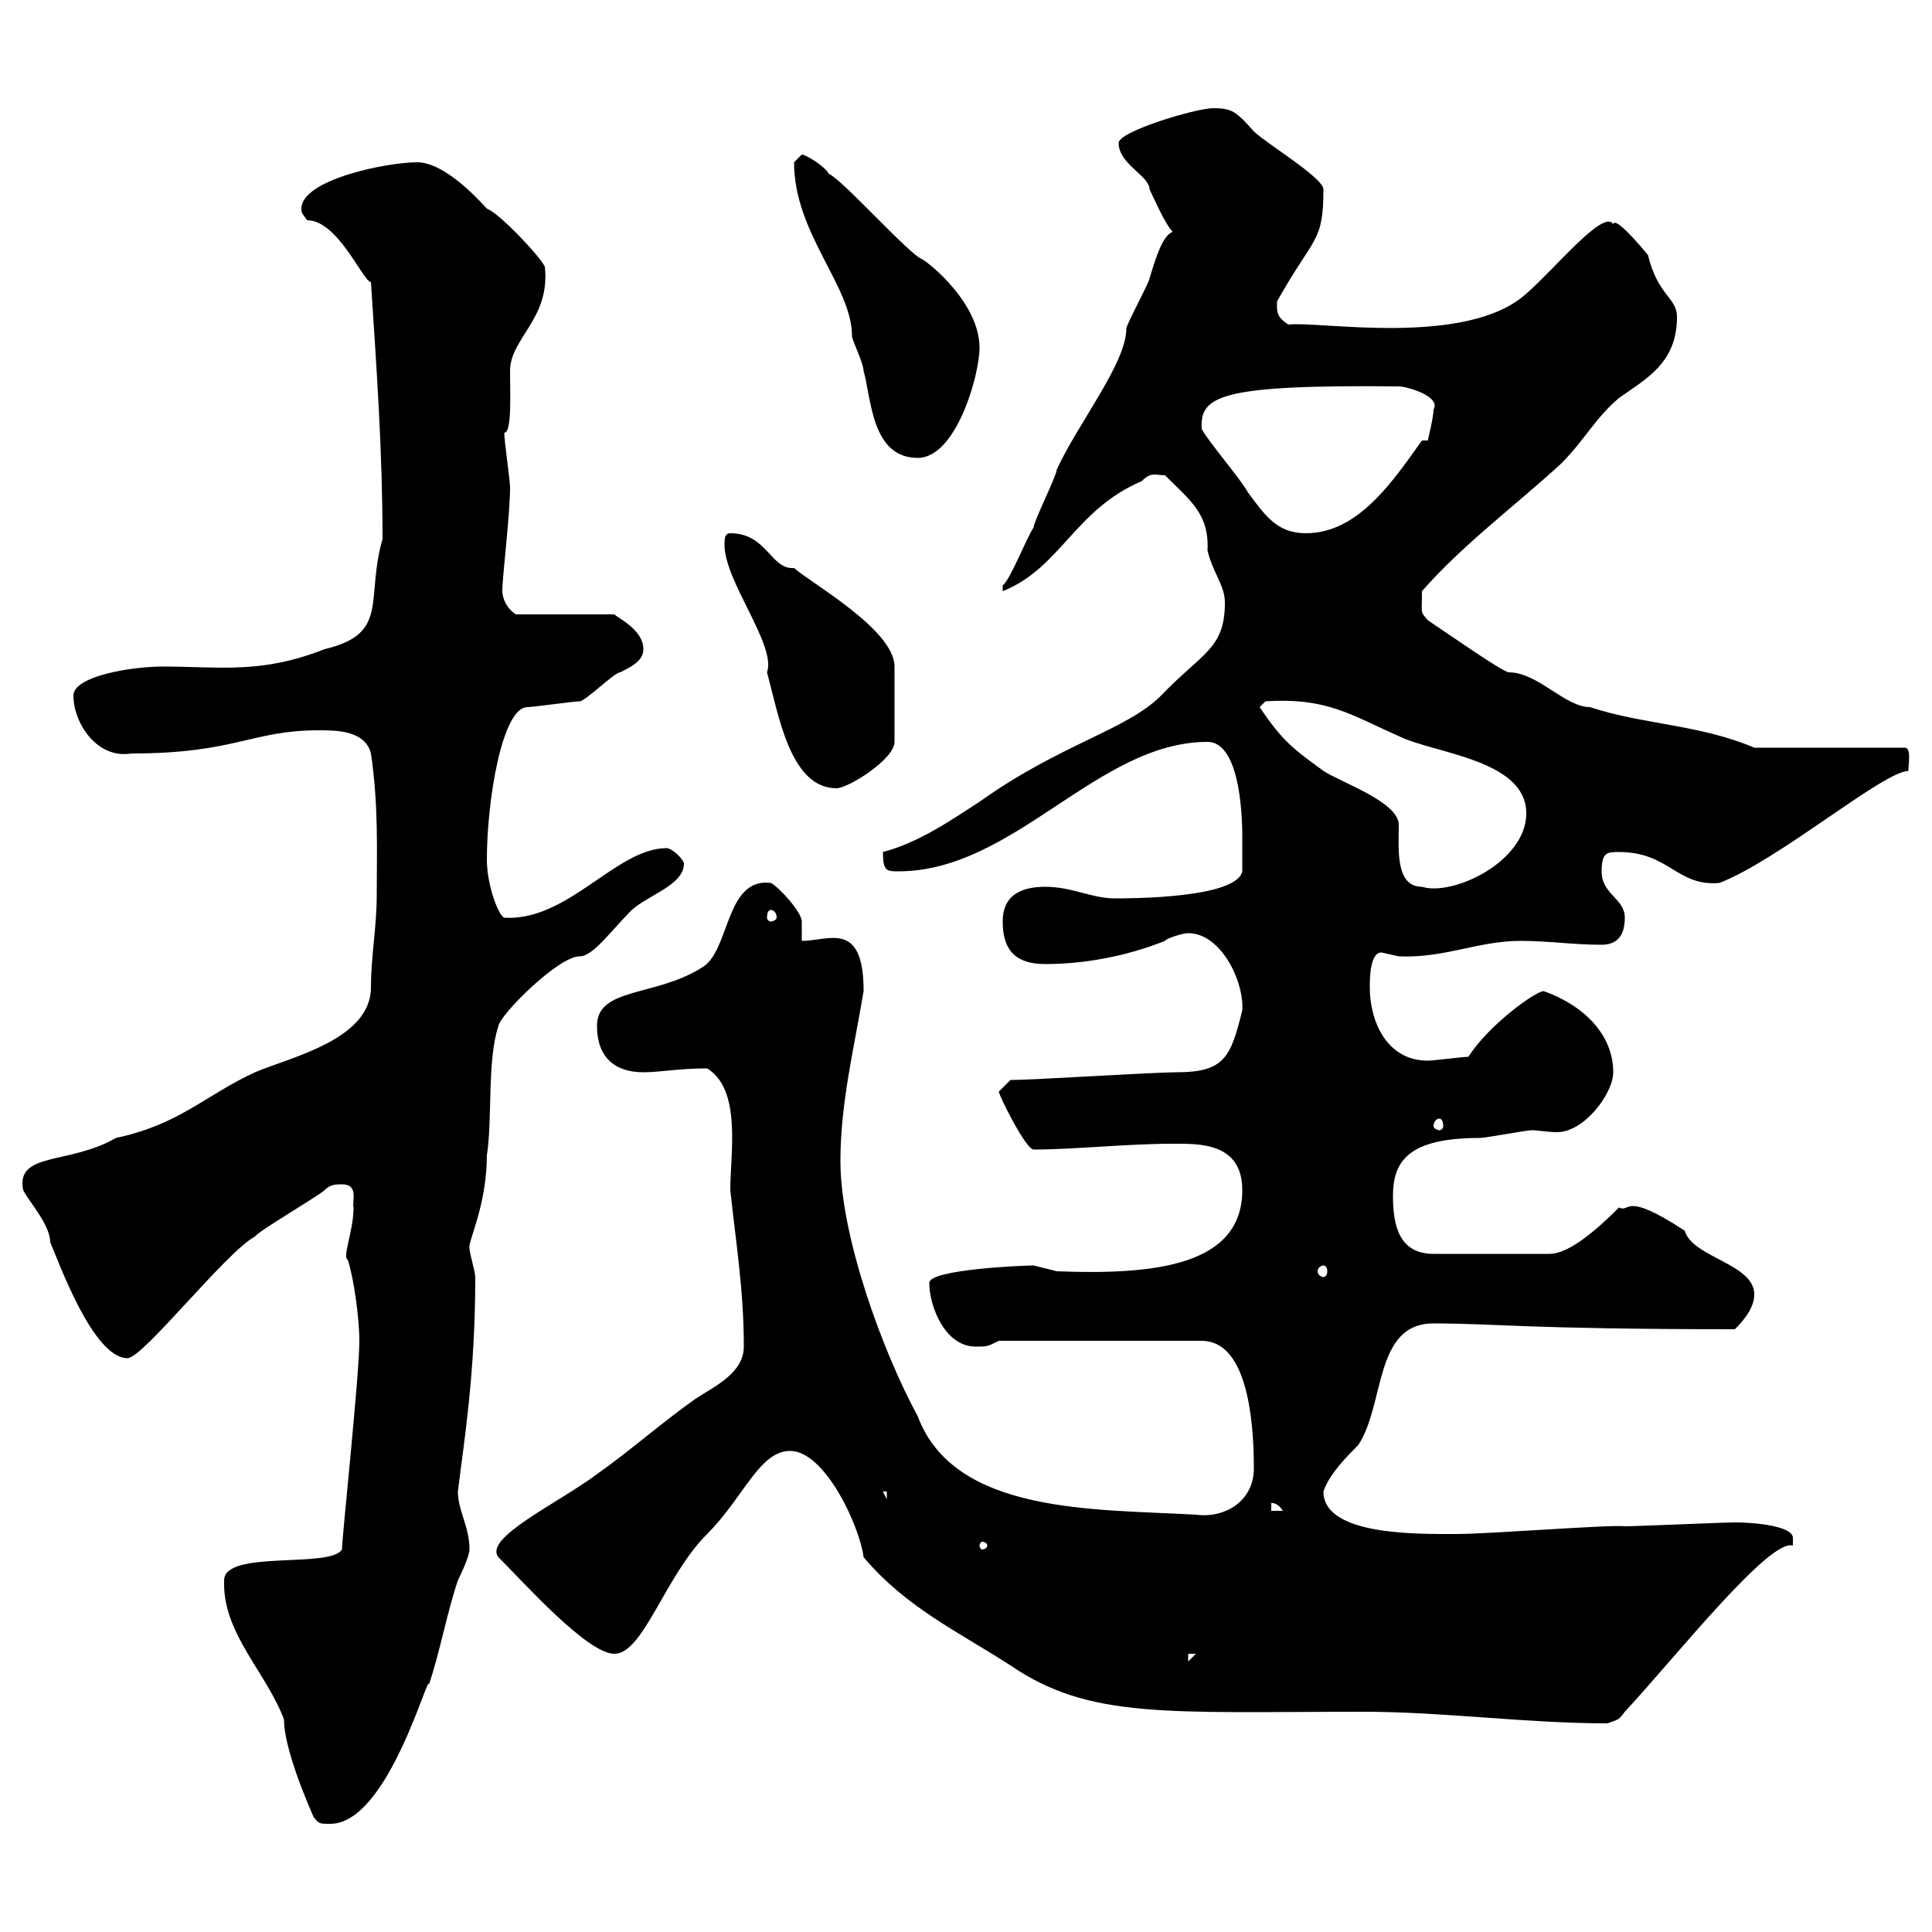 <svg xmlns="http://www.w3.org/2000/svg" xmlns:xlink="http://www.w3.org/1999/xlink" width="300" height="300"><path d="M34.80 245.40C34.80 245.40 34.80 246 34.80 246C34.80 253.80 41.40 259.80 44.10 267C44.10 272.70 49.80 284.40 48.60 282C49.50 283.20 49.50 283.20 51.30 283.20C60.30 283.20 66.60 259.20 66.60 261.60C68.40 256.20 69.30 250.80 71.10 245.40C71.10 245.40 72.90 241.80 72.90 240.60C72.90 237 71.10 234.60 71.10 231.60C72 224.10 73.80 213.60 73.80 198.30C73.80 197.40 72.90 194.70 72.90 193.80C72.60 192.90 75.60 187.20 75.60 179.40C76.50 173.70 75.60 164.70 77.40 159.30C77.70 157.50 86.70 148.50 90 148.50C92.10 148.50 94.80 144.60 98.10 141.30C100.80 138.90 106.20 137.40 106.20 134.10C106.20 133.50 104.40 131.70 103.50 131.70C95.70 131.70 88.20 143.10 78.30 142.50C77.40 142.20 75.60 137.40 75.60 133.50C75.60 124.20 78 109.80 81.90 109.80C82.80 109.80 89.10 108.90 90 108.90C90.90 108.90 95.40 104.40 96.30 104.40C98.10 103.50 99.90 102.60 99.90 100.80C99.90 97.80 96 96 95.40 95.40L80.10 95.40C78.30 94.20 78 92.40 78 91.80C78 89.40 79.20 80.10 79.20 75.60C79.20 74.70 78.30 68.40 78.30 67.20C79.50 67.20 79.20 61.20 79.20 57.60C79.20 52.50 85.50 49.50 84.60 41.40C83.70 39.60 77.40 33 75.60 32.40C72.90 29.40 68.40 25.20 64.80 25.20C60 25.20 46.80 27.90 46.80 32.40C46.80 33 46.80 33 47.70 34.20C52.50 34.20 56.40 43.80 57.60 43.80C58.50 57.60 59.40 70.20 59.40 83.70C56.70 93 60.60 98.40 50.40 100.80C40.50 104.70 34.20 103.50 25.20 103.50C20.40 103.50 11.40 105 11.40 108C11.40 112.20 15 117.90 20.40 117C36.60 117 39 113.40 49.50 113.40C52.20 113.40 56.70 113.40 57.60 117C58.80 125.10 58.50 132.30 58.50 138.90C58.50 144 57.60 148.50 57.60 153.30C57.60 161.40 45.30 164.10 39.60 166.50C31.80 170.10 27.90 174.60 18 176.70C10.80 180.90 2.40 178.80 3.60 184.80C4.50 186.60 7.80 190.20 7.80 192.90C9 195.60 14.40 210.90 19.80 210.90C22.20 210.90 35.10 194.40 39.60 192C40.20 191.10 49.50 185.70 50.40 184.80C51.30 183.90 52.20 183.90 53.10 183.90C55.80 183.90 54.60 186.60 54.90 187.50C54.90 191.10 53.10 195.30 54 195.60C54.90 198.30 55.80 204.60 55.80 208.20C55.80 213.60 53.10 238.80 53.10 240.60C51.30 243.60 34.80 240.60 34.80 245.40ZM134.10 241.80C140.70 249.60 148.50 253.20 156.90 258.60C169.20 267 181.20 265.80 211.80 265.80C224.10 265.80 237 267.60 249.60 267.60C251.40 267 251.40 267 252.30 265.80C260.10 257.40 274.80 238.80 278.40 240C278.40 240 278.40 240 278.40 238.80C278.40 237 272.70 236.40 269.40 236.40C267.60 236.40 254.10 237 252.30 237C250.20 236.70 231.30 238.20 226.20 238.20C220.20 238.20 205.50 238.50 205.50 231.60C206.40 228.90 209.10 226.20 210.90 224.40C215.10 218.10 213.30 205.50 222.60 205.50C232.20 205.50 237 206.40 269.40 206.40C271.20 204.60 272.40 202.80 272.40 201C272.40 196.20 262.80 195.30 261.60 191.10C252 184.80 253.20 188.40 251.40 187.50C247.80 191.10 243.60 194.70 240.60 194.70L222.60 194.70C217.20 194.70 216.30 190.20 216.30 185.70C216.30 180.30 218.70 176.70 229.80 176.70C230.70 176.70 237 175.50 237.90 175.50C238.80 175.50 240.30 175.80 241.80 175.80C246 175.80 250.50 169.80 250.50 166.50C250.50 160.50 245.70 156 239.70 153.90C238.50 153.90 231.30 159 228 164.10C227.10 164.10 222.60 164.70 221.70 164.70C215.40 164.70 212.70 158.70 212.70 153.30C212.70 152.10 212.70 147.90 214.50 147.90C214.50 147.90 217.20 148.50 217.20 148.50C224.40 148.80 229.50 146.10 236.10 146.10C240.60 146.10 244.20 146.70 248.70 146.70C251.40 146.70 252.30 144.90 252.30 142.50C252.30 139.50 248.70 138.90 248.70 135.30C248.70 132.30 249.60 132.30 251.40 132.30C259.20 132.30 260.40 137.70 267 137.10C276.30 133.50 292.50 119.70 296.40 119.70C296.10 120 297 116.10 295.80 116.10L272.40 116.10C264 112.50 255 112.50 246.90 109.80C243 109.80 238.80 104.40 234.30 104.40C233.40 104.40 224.40 98.10 221.70 96.30C220.50 94.80 220.80 95.70 220.80 91.80C227.10 84.60 235.20 78.60 242.40 72C246 68.40 247.80 64.80 251.40 61.80C255.60 58.80 260.40 56.40 260.40 49.20C260.40 46.20 257.40 45.90 255.90 39.60C254.40 37.80 250.80 33.60 250.50 34.80C249 32.40 241.50 41.70 237 45.60C227.70 54 204.60 49.80 200.10 50.40C198 49.20 198.30 48 198.30 46.80C204 36.60 205.50 37.80 205.50 29.40C205.50 27.60 196.50 22.20 194.70 20.40C192 17.40 191.40 16.80 188.40 16.80C185.70 16.80 173.70 20.40 173.70 22.20C173.70 25.50 178.50 27.30 178.50 29.40C179.10 30.60 180.90 34.80 182.10 36C180.30 36.60 179.10 41.40 178.50 43.20C178.50 43.80 174.90 50.40 174.90 51C174.90 56.40 167.40 65.70 164.10 72.90C164.10 73.80 160.50 81 160.50 81.90C159.30 83.70 156.90 90 155.70 90.90L155.70 91.80C164.70 88.20 166.80 79.20 177.30 74.70C178.80 73.20 179.40 73.80 180.90 73.80C184.80 77.70 187.80 79.80 187.50 85.50C188.40 89.10 190.20 90.90 190.20 93.60C190.20 100.80 186.60 101.40 180.30 108C174.90 113.40 164.70 115.50 152.10 124.50C147.90 127.20 142.80 130.80 137.10 132.30C137.10 135.30 137.70 135.30 139.50 135.30C157.50 135.30 170.40 115.20 187.50 115.20C192.90 115.20 192.90 128.40 192.90 129.90C192.90 130.50 192.90 134.10 192.90 135.30C192 139.50 175.50 139.50 173.10 139.50C169.50 139.50 166.50 137.70 162.30 137.70C158.70 137.70 155.70 138.90 155.70 143.10C155.70 147 157.20 149.70 162.30 149.70C168.30 149.70 174.90 148.50 180.90 146.10C180.90 145.80 183.60 144.90 184.50 144.90C189.60 144.90 193.20 152.40 192.90 156.90C191.10 164.10 190.20 166.50 182.70 166.50C179.10 166.50 160.50 167.70 156.90 167.70C156.90 167.70 155.10 169.50 155.10 169.50C155.10 170.10 159.30 178.50 160.50 178.50C166.80 178.50 174.90 177.60 182.10 177.60C186 177.60 192.90 177.30 192.90 184.80C192.90 196.50 179.40 198 164.10 197.40C164.10 197.40 160.50 196.50 160.50 196.50C159 196.50 144.30 197.10 144.30 199.20C144.30 202.80 146.70 209.10 151.50 209.10C153.30 209.10 153.30 209.10 155.10 208.20L186.60 208.20C193.50 208.20 194.70 219.90 194.70 228C194.70 233.10 190.20 235.80 185.70 235.20C170.10 234.30 148.20 235.20 142.50 219.90C137.10 210 130.50 192 130.50 180.30C130.50 171.30 132.60 162.90 134.10 153.90C134.10 142.80 128.70 146.10 124.50 146.10C124.50 144.90 124.50 144 124.50 143.10C124.50 141.60 120.90 137.70 119.70 137.10C112.50 136.20 113.40 147.90 108.90 150.30C101.70 154.80 92.70 153.30 92.70 159.30C92.70 164.10 95.40 166.50 99.90 166.50C102.60 166.50 105.30 165.90 109.80 165.90C115.20 169.20 113.40 179.10 113.40 184.80C114.30 193.20 115.50 200.40 115.50 209.10C115.50 213.30 110.70 215.40 108 217.20C102.90 220.80 97.80 225.30 92.70 228.90C86.70 233.40 75 238.80 77.40 241.80C81.30 245.70 91.20 256.80 95.40 256.80C99.90 256.80 103.20 244.80 109.80 238.20C115.50 232.50 117.90 225.30 122.70 225.30C128.10 225.30 133.50 237 134.10 241.80ZM184.50 256.80L185.70 256.80L184.50 258ZM153.30 240C153.30 240.30 153 240.60 152.40 240.60C152.40 240.60 152.10 240.30 152.10 240C152.10 239.70 152.40 239.40 152.40 239.40C153 239.40 153.30 239.70 153.30 240ZM197.40 233.40C197.10 233.40 198.30 233.10 199.20 234.60L197.40 234.60ZM137.10 231.60L137.70 231.60L137.70 232.80ZM205.50 196.50C205.80 196.50 206.10 196.80 206.10 197.40C206.10 198 205.80 198.30 205.50 198.30C205.20 198.30 204.60 198 204.60 197.40C204.60 196.80 205.20 196.50 205.50 196.50ZM223.50 173.70C223.80 173.70 224.10 174 224.10 174.90C224.10 175.20 223.80 175.50 223.50 175.50C223.20 175.50 222.60 175.20 222.60 174.90C222.60 174 223.20 173.70 223.50 173.70ZM119.70 141.30C120 141.30 120.60 141.60 120.60 142.50C120.60 142.80 120 143.10 119.70 143.10C119.40 143.10 119.10 142.80 119.10 142.50C119.10 141.60 119.40 141.30 119.70 141.30ZM195.60 109.80L196.50 108.90C206.10 108.30 209.70 111 217.20 114.30C222.60 117 237 117.90 237 126.30C237 133.80 225.60 139.20 220.80 137.70C216.60 137.70 217.20 131.70 217.20 128.10C217.20 124.50 208.20 121.50 205.50 119.70C201 116.40 199.20 115.20 195.60 109.80ZM112.50 84.60C112.50 90.30 120.60 100.20 119.10 104.40C120.90 111 122.70 122.40 129.90 122.40C131.70 122.40 138.90 117.90 138.90 115.20L138.90 103.50C138.90 97.80 126 90.60 123.30 88.20C119.70 88.50 119.10 82.80 113.40 82.80C112.50 82.80 112.50 83.70 112.50 84.60ZM186.60 66.60C186.30 61.50 189.30 59.70 217.20 60C218.40 60 223.80 61.50 222.60 63.60C222.60 64.80 221.70 68.40 221.70 68.40L220.80 68.40C216.30 74.70 210.90 82.80 202.80 82.80C198.30 82.80 196.50 80.10 193.80 76.50C192.90 74.70 187.50 68.40 186.60 66.60ZM123.30 25.20C123.30 36.30 132.30 44.40 132.30 52.20C132.30 52.80 134.10 56.40 134.10 57.60C135.30 61.80 135.30 71.10 142.50 71.10C148.50 71.10 152.10 58.20 152.10 54C152.10 47.10 144.30 40.80 143.10 40.20C141.30 39.60 130.50 27.60 128.70 27C128.10 25.80 125.10 24 124.50 24C124.50 24 123.30 25.20 123.30 25.20Z"/></svg>